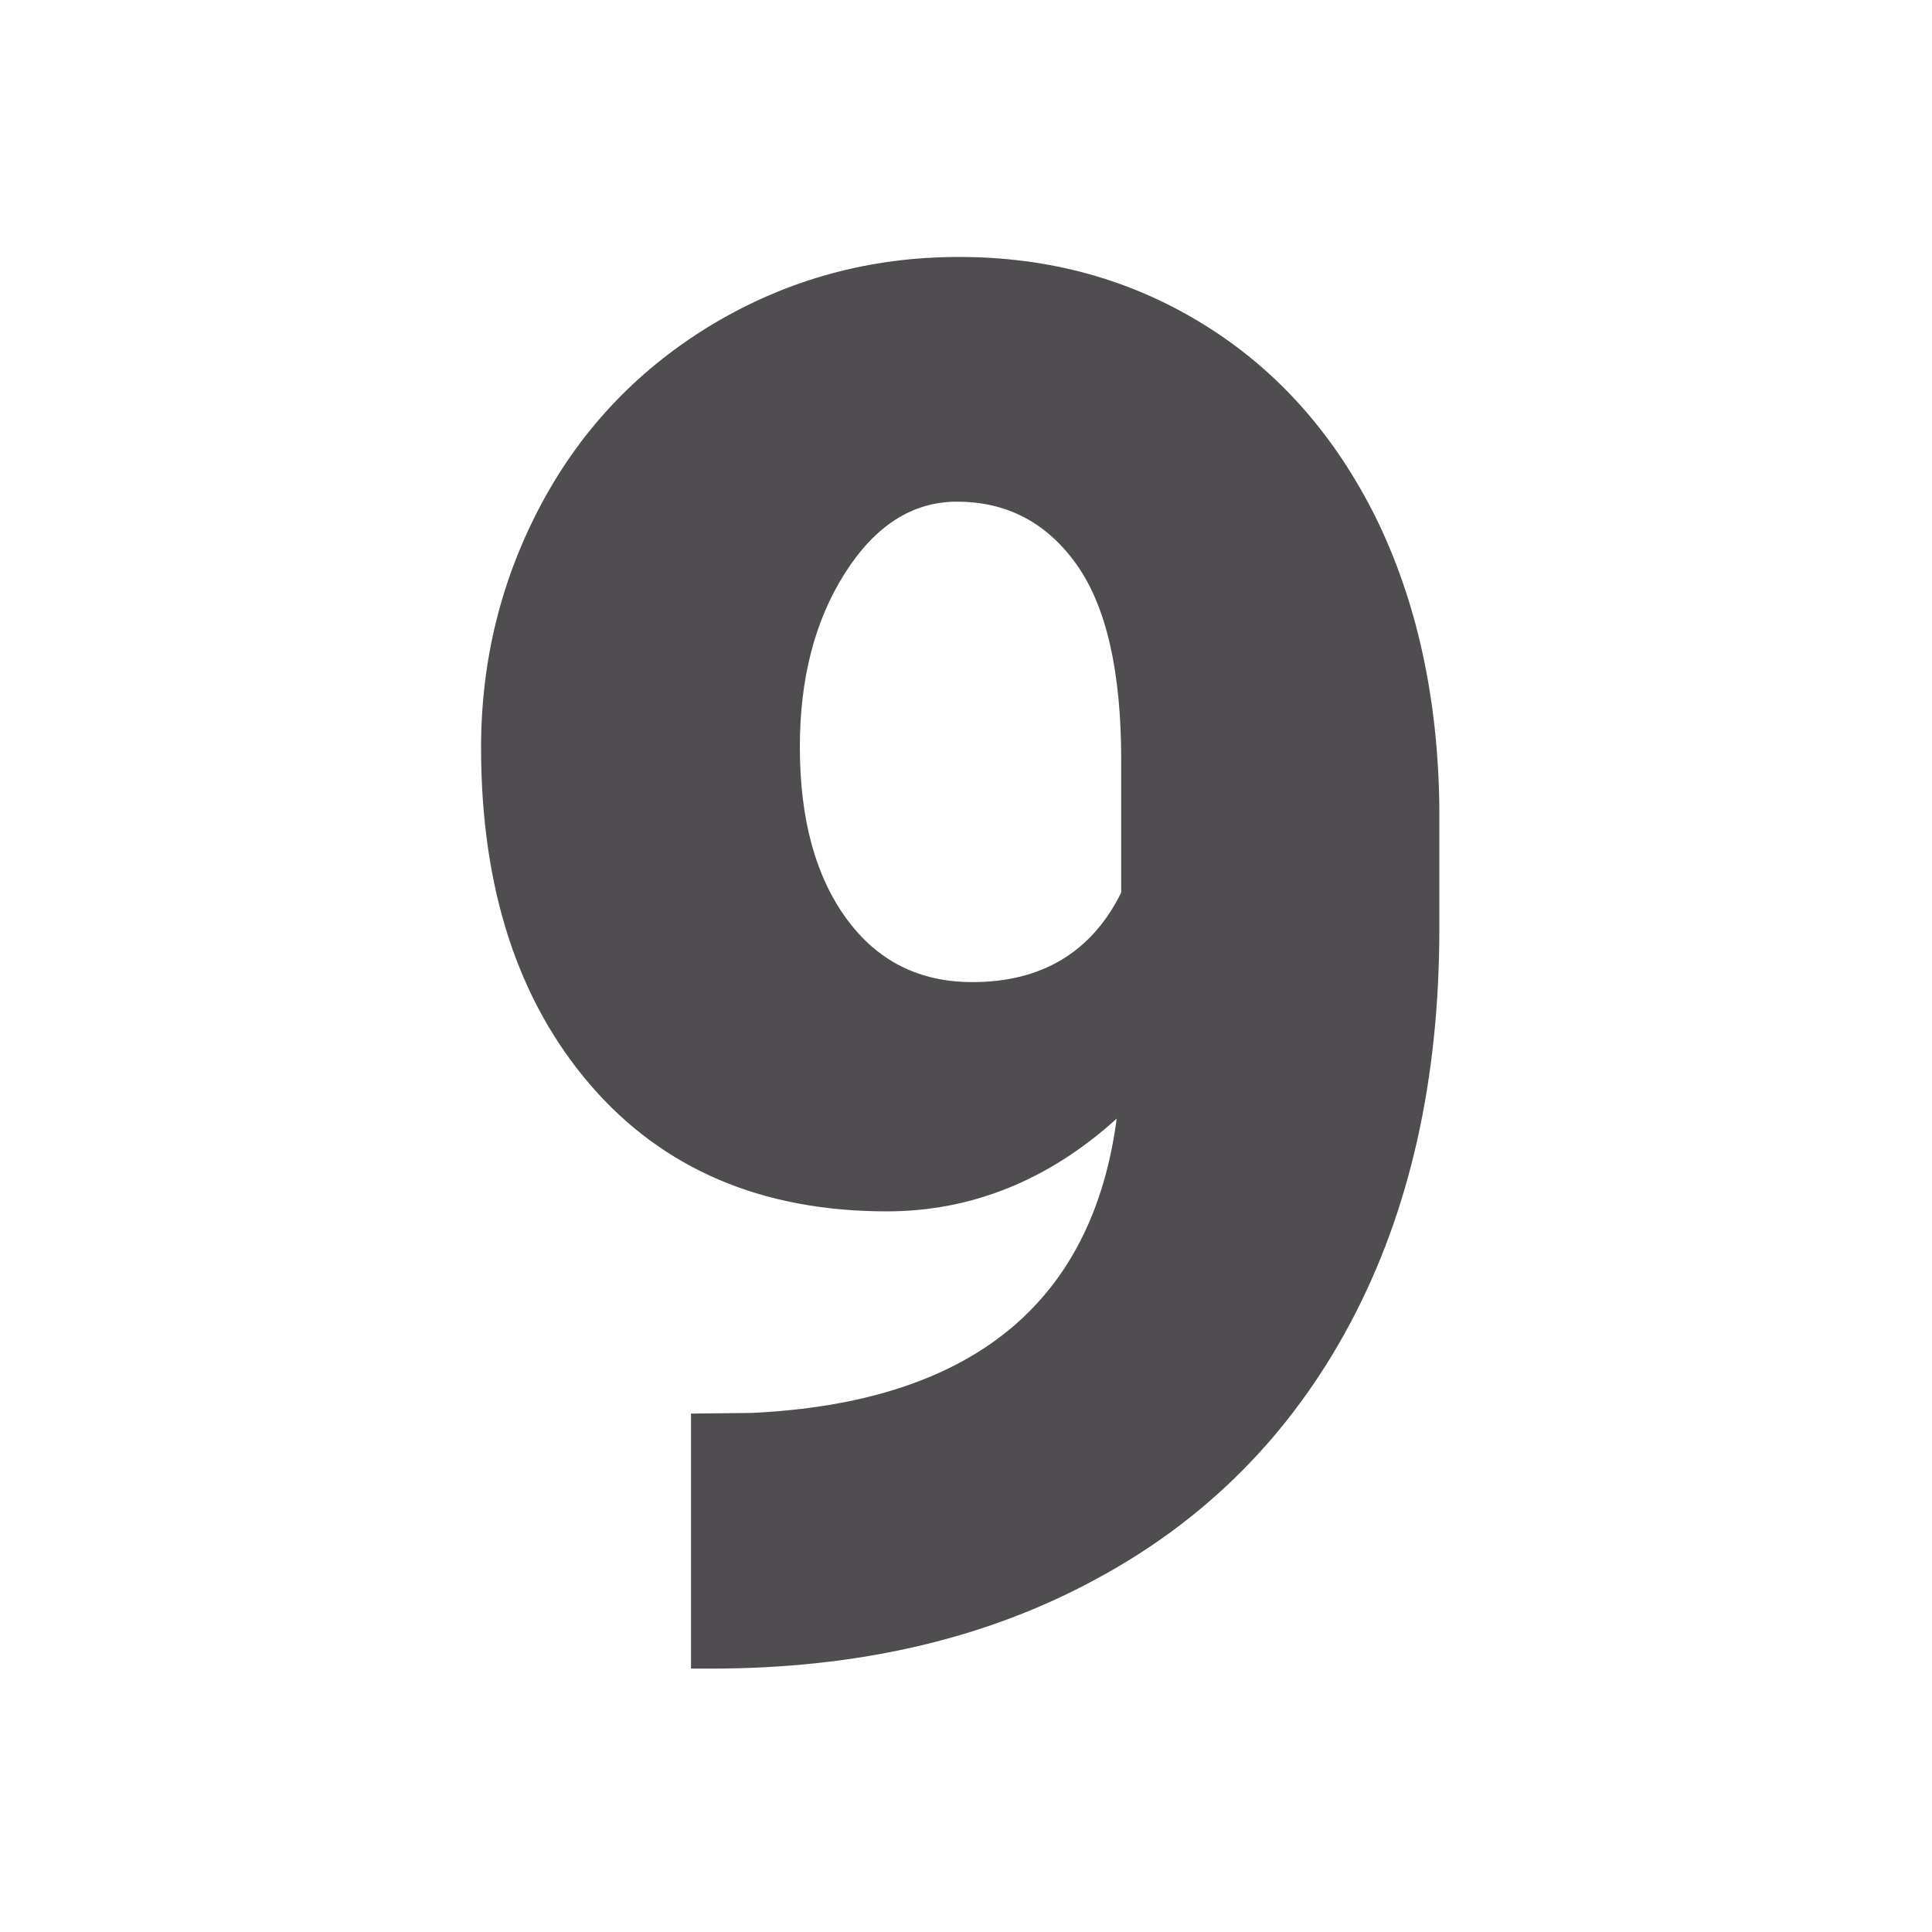 <?xml version="1.0" encoding="utf-8"?>
<!-- Generator: Adobe Illustrator 25.4.1, SVG Export Plug-In . SVG Version: 6.00 Build 0)  -->
<svg version="1.1" id="Layer_1" xmlns="http://www.w3.org/2000/svg" xmlns:xlink="http://www.w3.org/1999/xlink" x="0px" y="0px"
	 viewBox="0 0 300 300" style="enable-background:new 0 0 300 300;" xml:space="preserve">
<style type="text/css">
	.st0{fill:#504D50;}
</style>
<g>
	<path class="st0" d="M173.4,173.7c-10.6,9.6-22.6,14.4-35.7,14.4c-19.3,0-34.7-6.5-46-19.6c-11.3-13.1-17-30.6-17-52.4
		c0-13.7,3.2-26.4,9.5-38.1c6.3-11.7,15.3-21,26.7-27.8c11.5-6.8,24.1-10.3,38-10.3c14.1,0,26.8,3.5,38.2,10.6
		c11.4,7.1,20.2,17.1,26.6,30c6.3,12.9,9.6,27.9,9.8,44.8v18.9c0,23.5-4.6,43.9-13.8,61.2s-22.4,30.6-39.5,39.8
		c-17.1,9.3-37,13.9-59.8,13.9h-3.1v-39.6l9.4-0.1C150.7,217.8,169.6,202.5,173.4,173.7z M151,152.5c10.7,0,18.5-4.6,23.1-13.9V118
		c0-13.7-2.3-23.8-6.9-30.3c-4.6-6.5-10.8-9.8-18.6-9.8c-6.9,0-12.7,3.7-17.4,11.1c-4.7,7.4-7,16.4-7,27c0,11.1,2.4,20,7.2,26.6
		C136.2,149.2,142.7,152.5,151,152.5z"/>
</g>
</svg>
